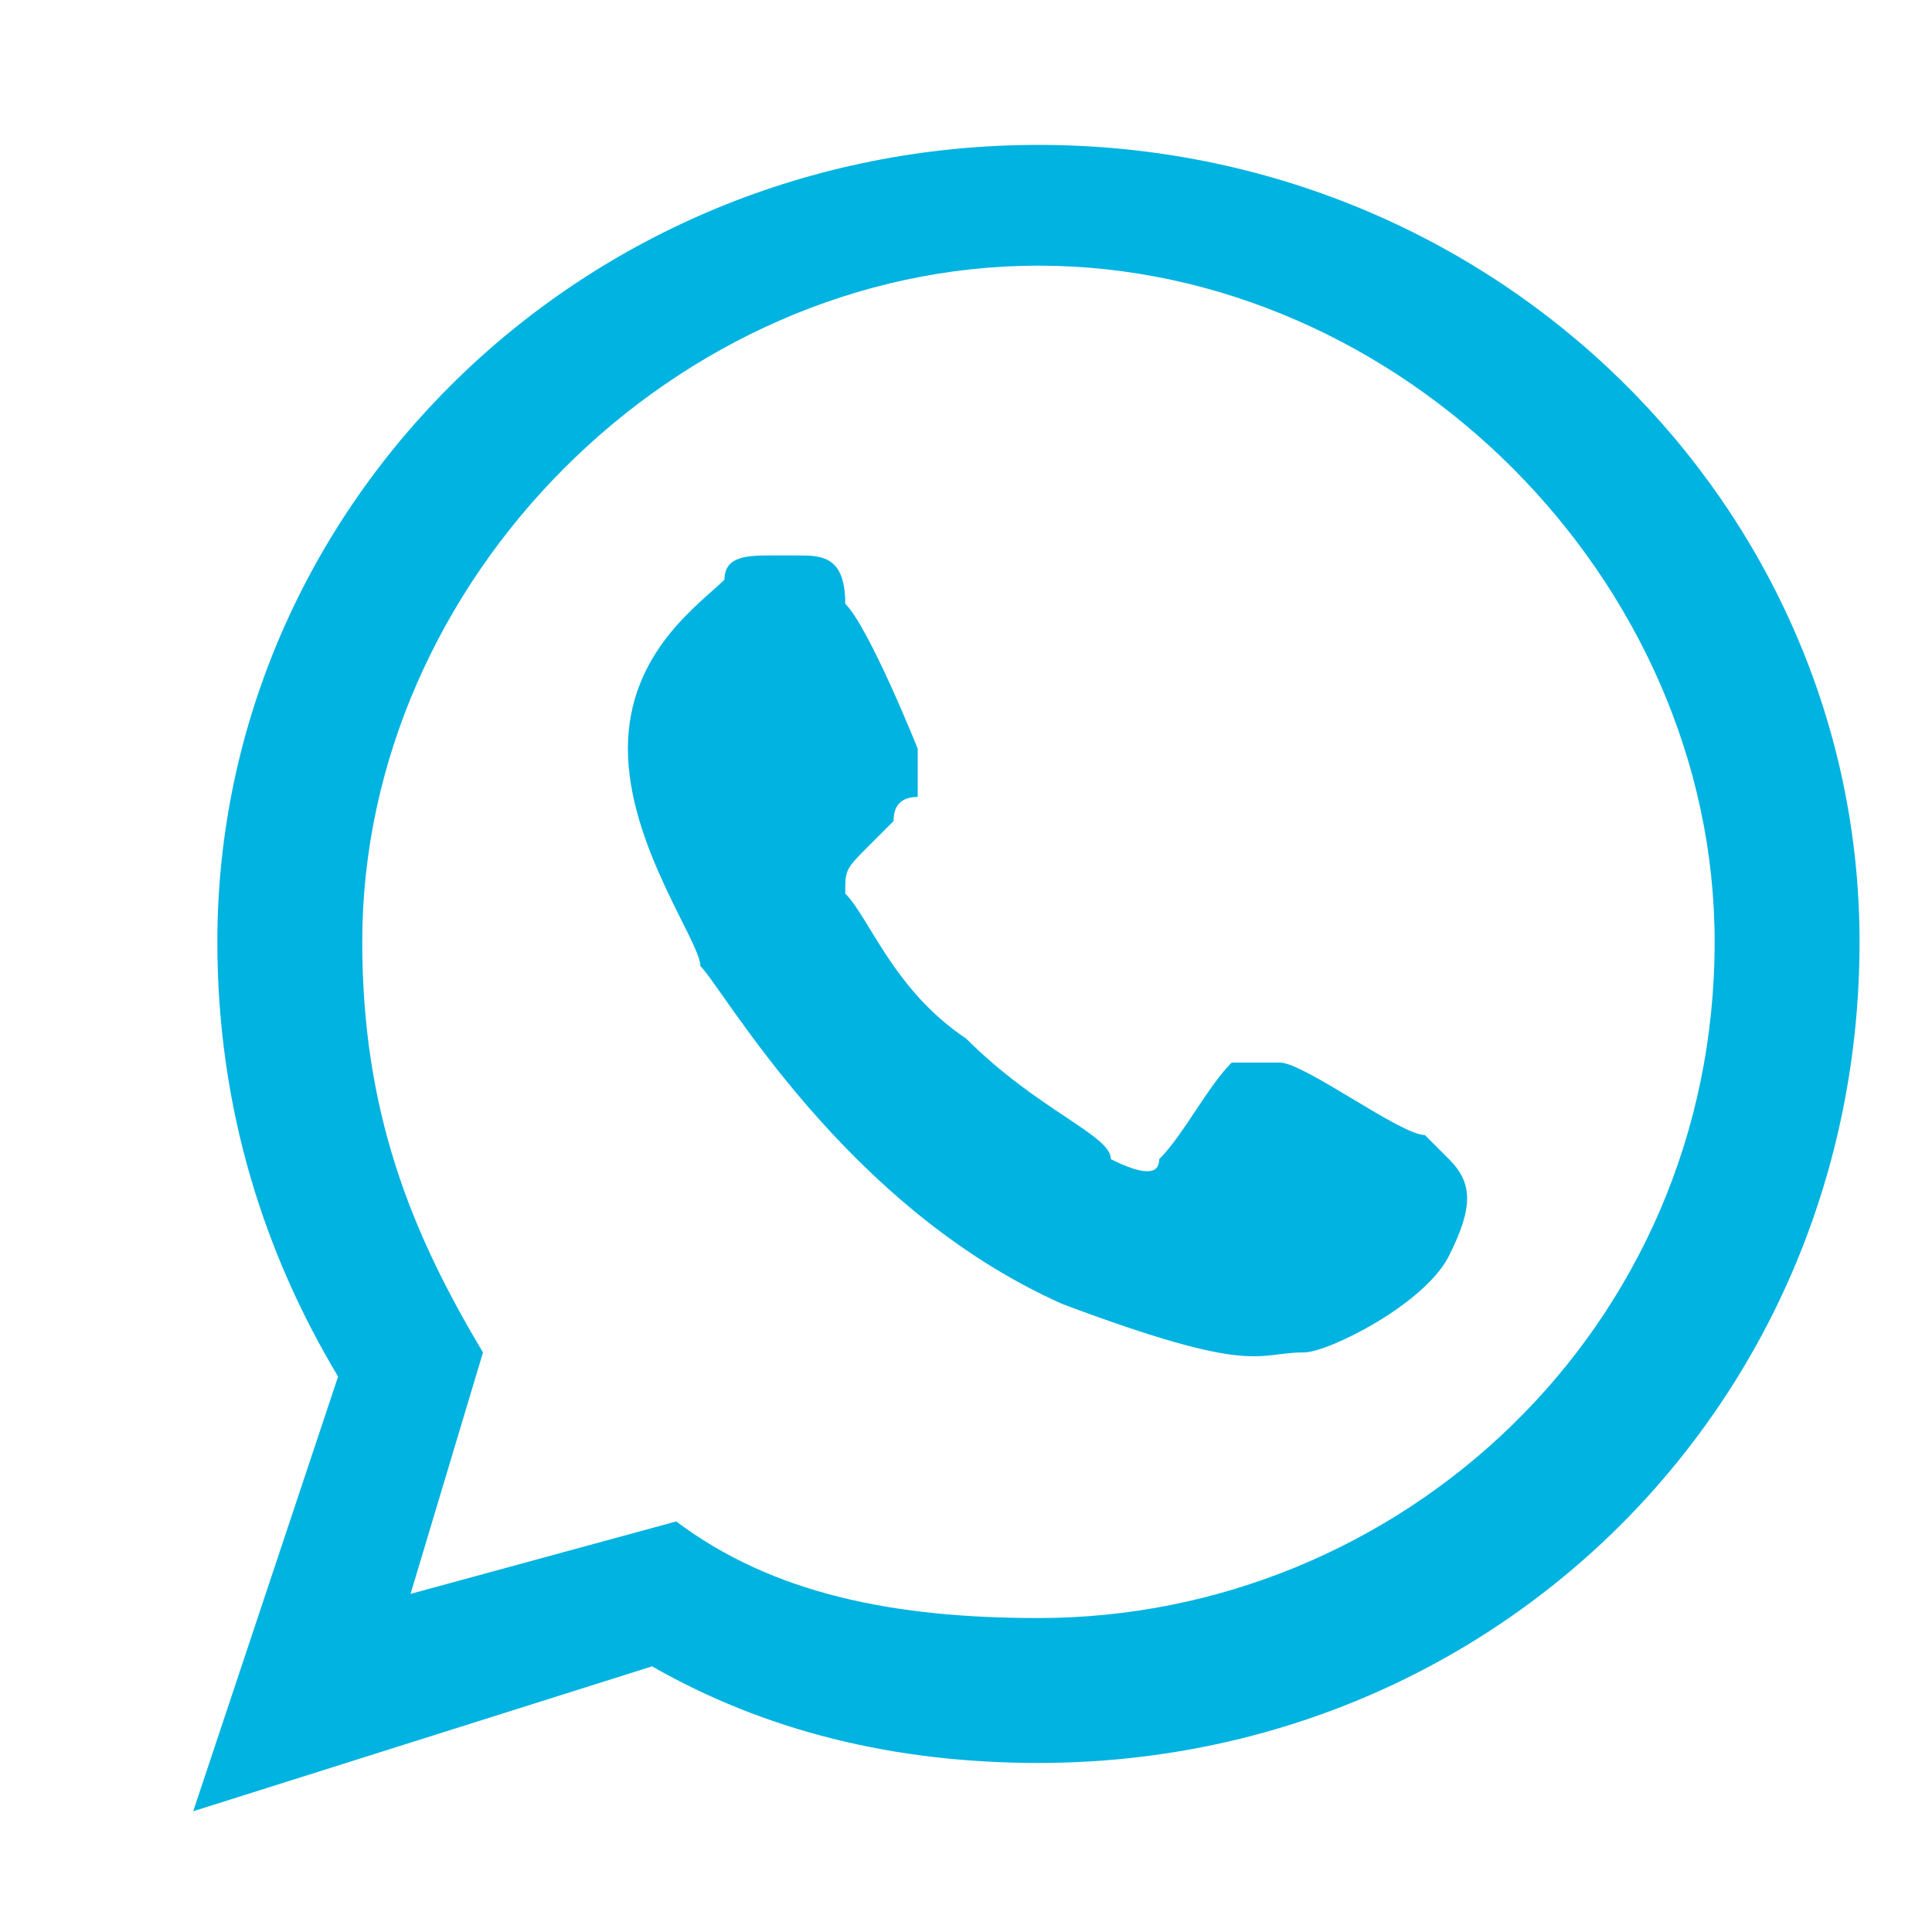<svg version="1.2" xmlns="http://www.w3.org/2000/svg" viewBox="0 0 8 8" width="8" height="8"><style>.a{fill:#00b3e1}</style><path fill-rule="evenodd" class="a" d="m7.7 3.9c0 1.9-1.5 3.4-3.4 3.4q-0.9 0-1.6-0.4l-1.9 0.6 0.6-1.8c-0.3-0.5-0.5-1.1-0.5-1.8 0-1.8 1.5-3.3 3.4-3.3 1.9 0 3.4 1.5 3.4 3.3zm-0.6 0c0-1.5-1.3-2.8-2.8-2.8-1.5 0-2.8 1.3-2.8 2.8 0 0.7 0.2 1.2 0.5 1.7l-0.3 1 1.1-0.3c0.4 0.3 0.9 0.4 1.5 0.4 1.5 0 2.8-1.2 2.8-2.8zm-1.1 0.9c0.1 0.1 0.1 0.2 0 0.4-0.1 0.2-0.5 0.4-0.6 0.4-0.2 0-0.2 0.1-1-0.2-0.9-0.4-1.4-1.3-1.5-1.4 0-0.1-0.3-0.5-0.3-0.9 0-0.4 0.3-0.6 0.4-0.7 0-0.1 0.1-0.1 0.2-0.1q0.1 0 0.1 0c0.1 0 0.2 0 0.2 0.2 0.1 0.1 0.3 0.6 0.3 0.6q0 0.1 0 0.2-0.1 0-0.1 0.1-0.1 0.1-0.1 0.1c-0.1 0.1-0.1 0.1-0.1 0.2 0.1 0.1 0.2 0.4 0.5 0.6 0.3 0.3 0.6 0.4 0.6 0.5q0.2 0.1 0.2 0c0.1-0.1 0.2-0.3 0.3-0.4 0.1 0 0.1 0 0.2 0 0.1 0 0.5 0.3 0.6 0.3q0.1 0.1 0.1 0.1z"/></svg>